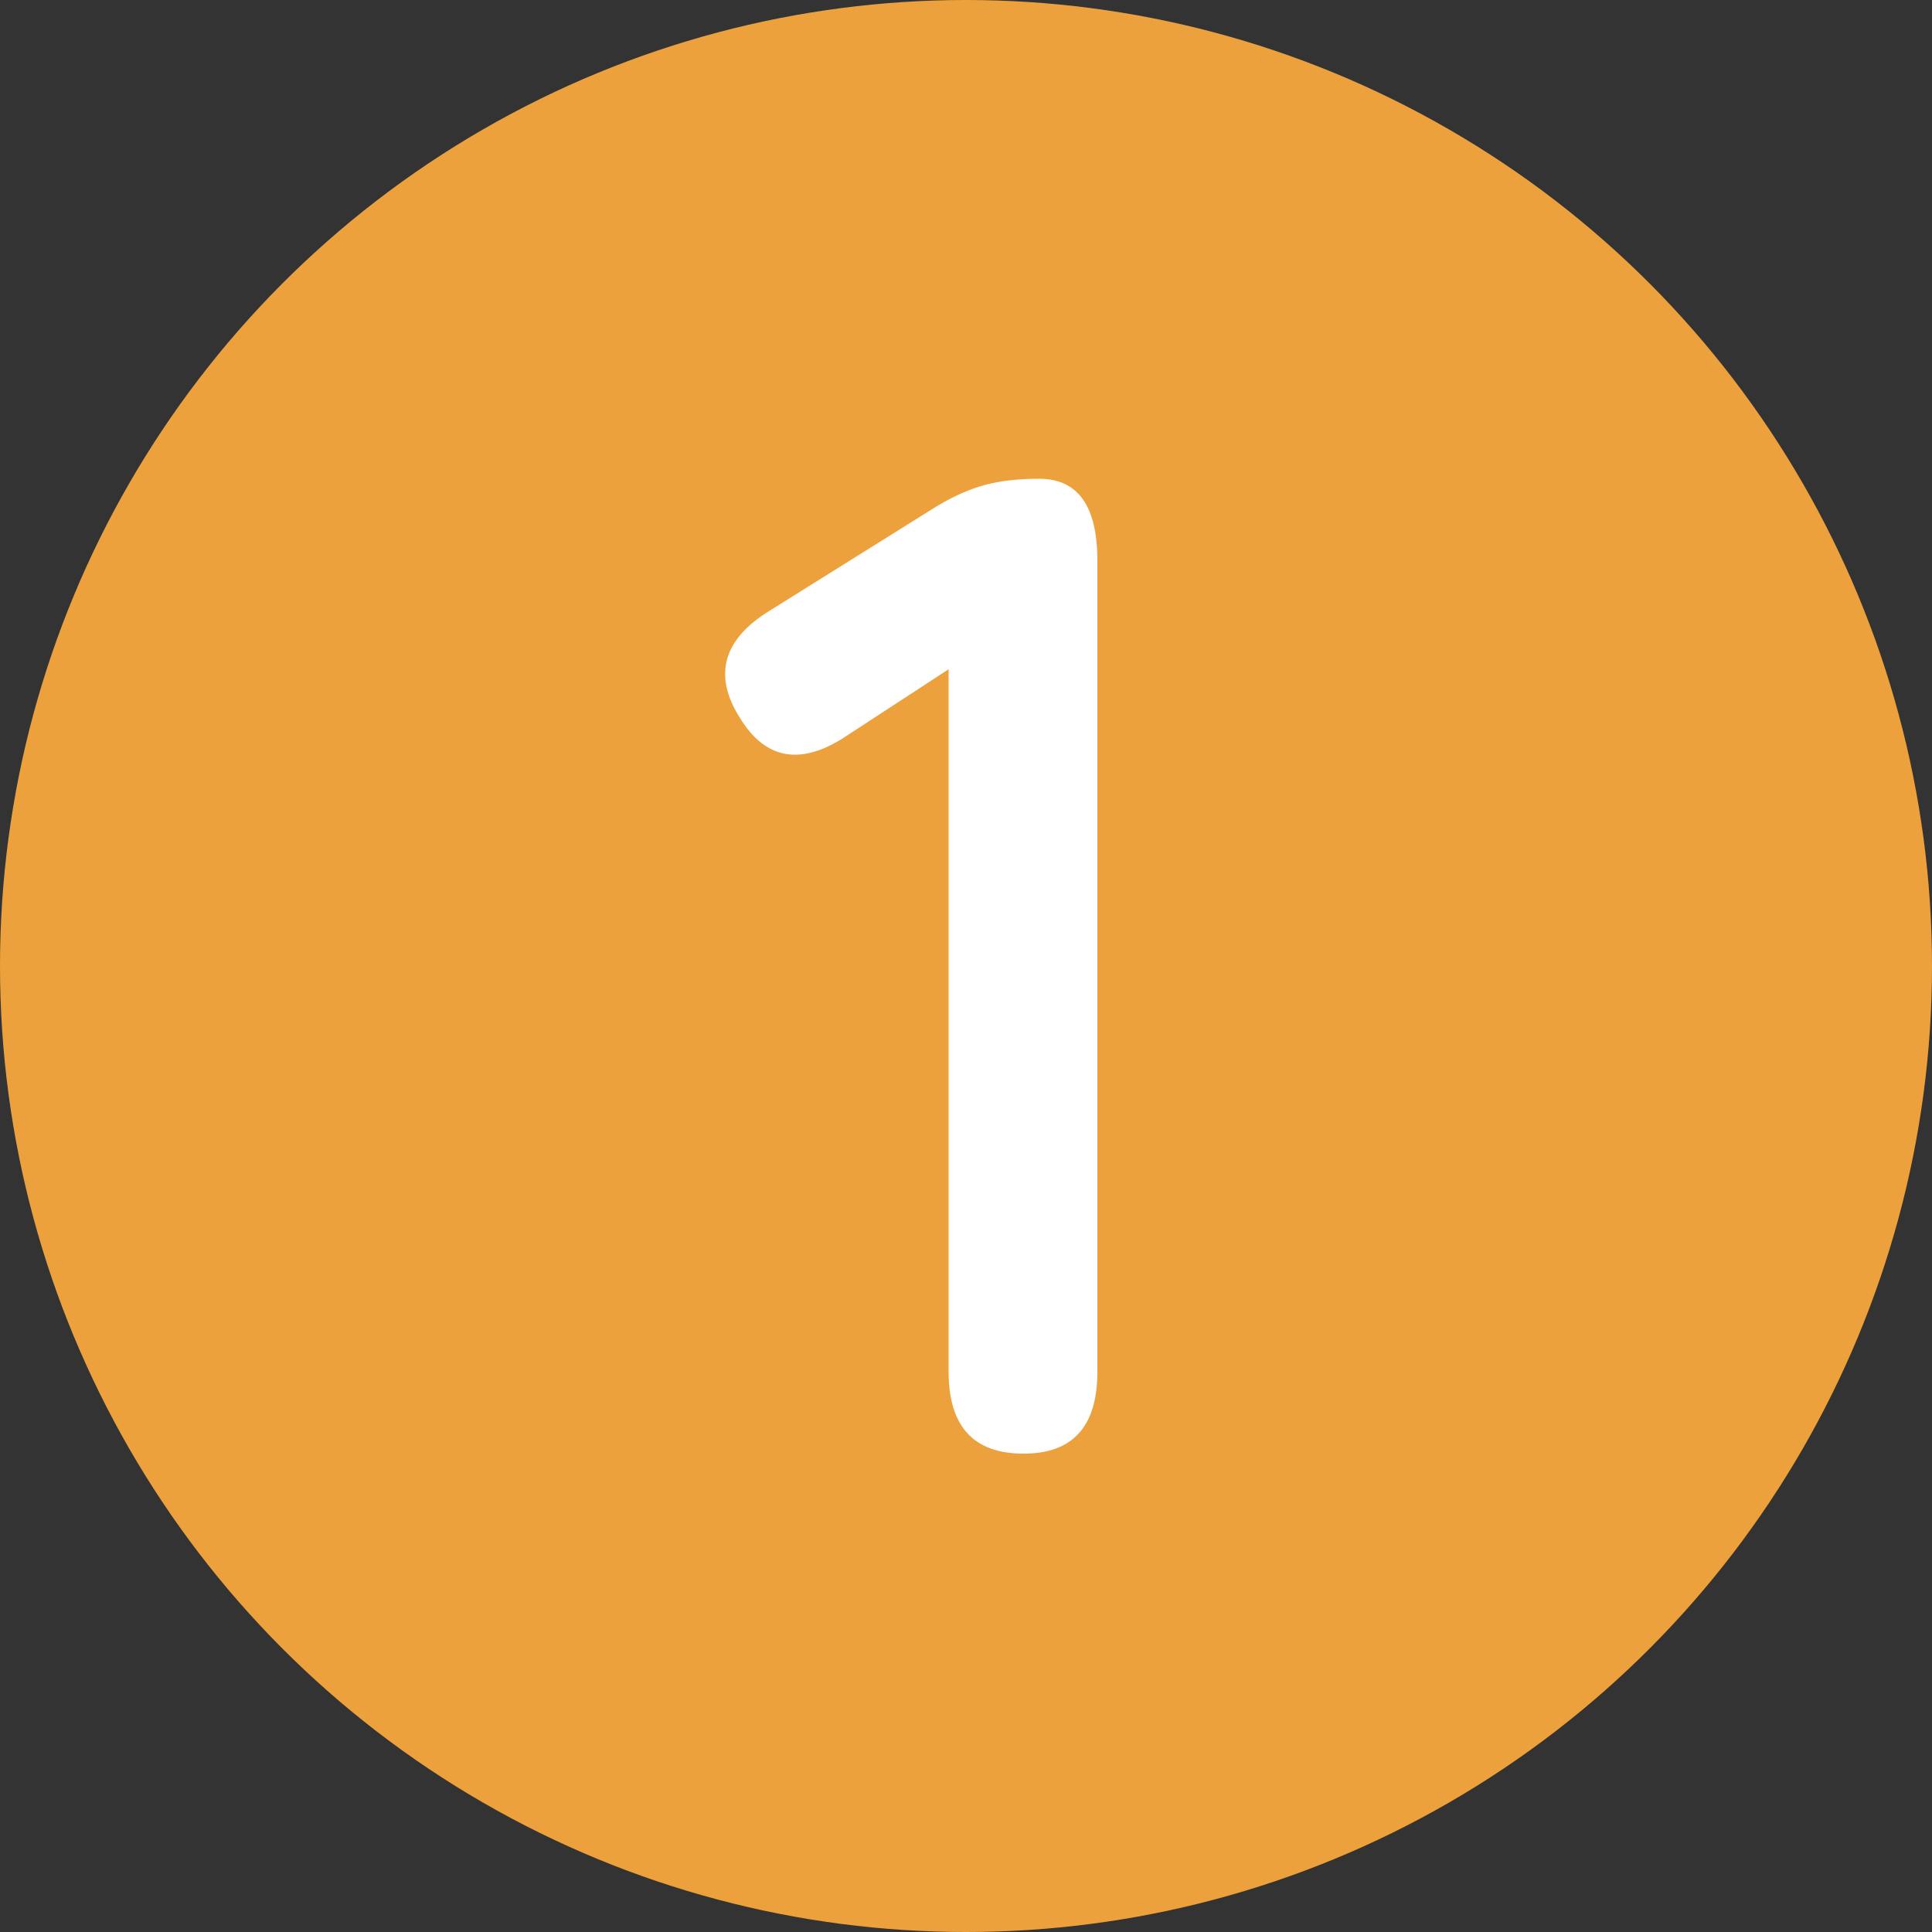 <?xml version="1.0" encoding="UTF-8"?>
<svg id="_レイヤー_2" data-name="レイヤー 2" xmlns="http://www.w3.org/2000/svg" viewBox="0 0 50 50">
  <rect x="0" y="0" width="50" height="50" fill="#333333" stroke="none"/>
  <defs>
    <style>
      .cls-1 {
        fill: #eda13c;
      }

      .cls-2 {
        fill: #fff;
      }
    </style>
  </defs>
  <g id="_レイヤー_1-2" data-name="レイヤー 1">
    <g>
      <circle class="cls-1" cx="25" cy="25" r="25"/>
      <path class="cls-2" d="M26.49,37.62c-1.3,0-1.94-.71-1.94-2.12v-18.18l-2.59,1.69c-1.2.82-2.14.67-2.81-.43-.7-1.1-.44-2.03.76-2.77l4.32-2.7c.43-.26.85-.45,1.26-.56.41-.11.88-.16,1.4-.16,1.01,0,1.51.71,1.51,2.12v20.99c0,1.42-.64,2.12-1.91,2.12Z"/>
    </g>
  </g>
</svg>